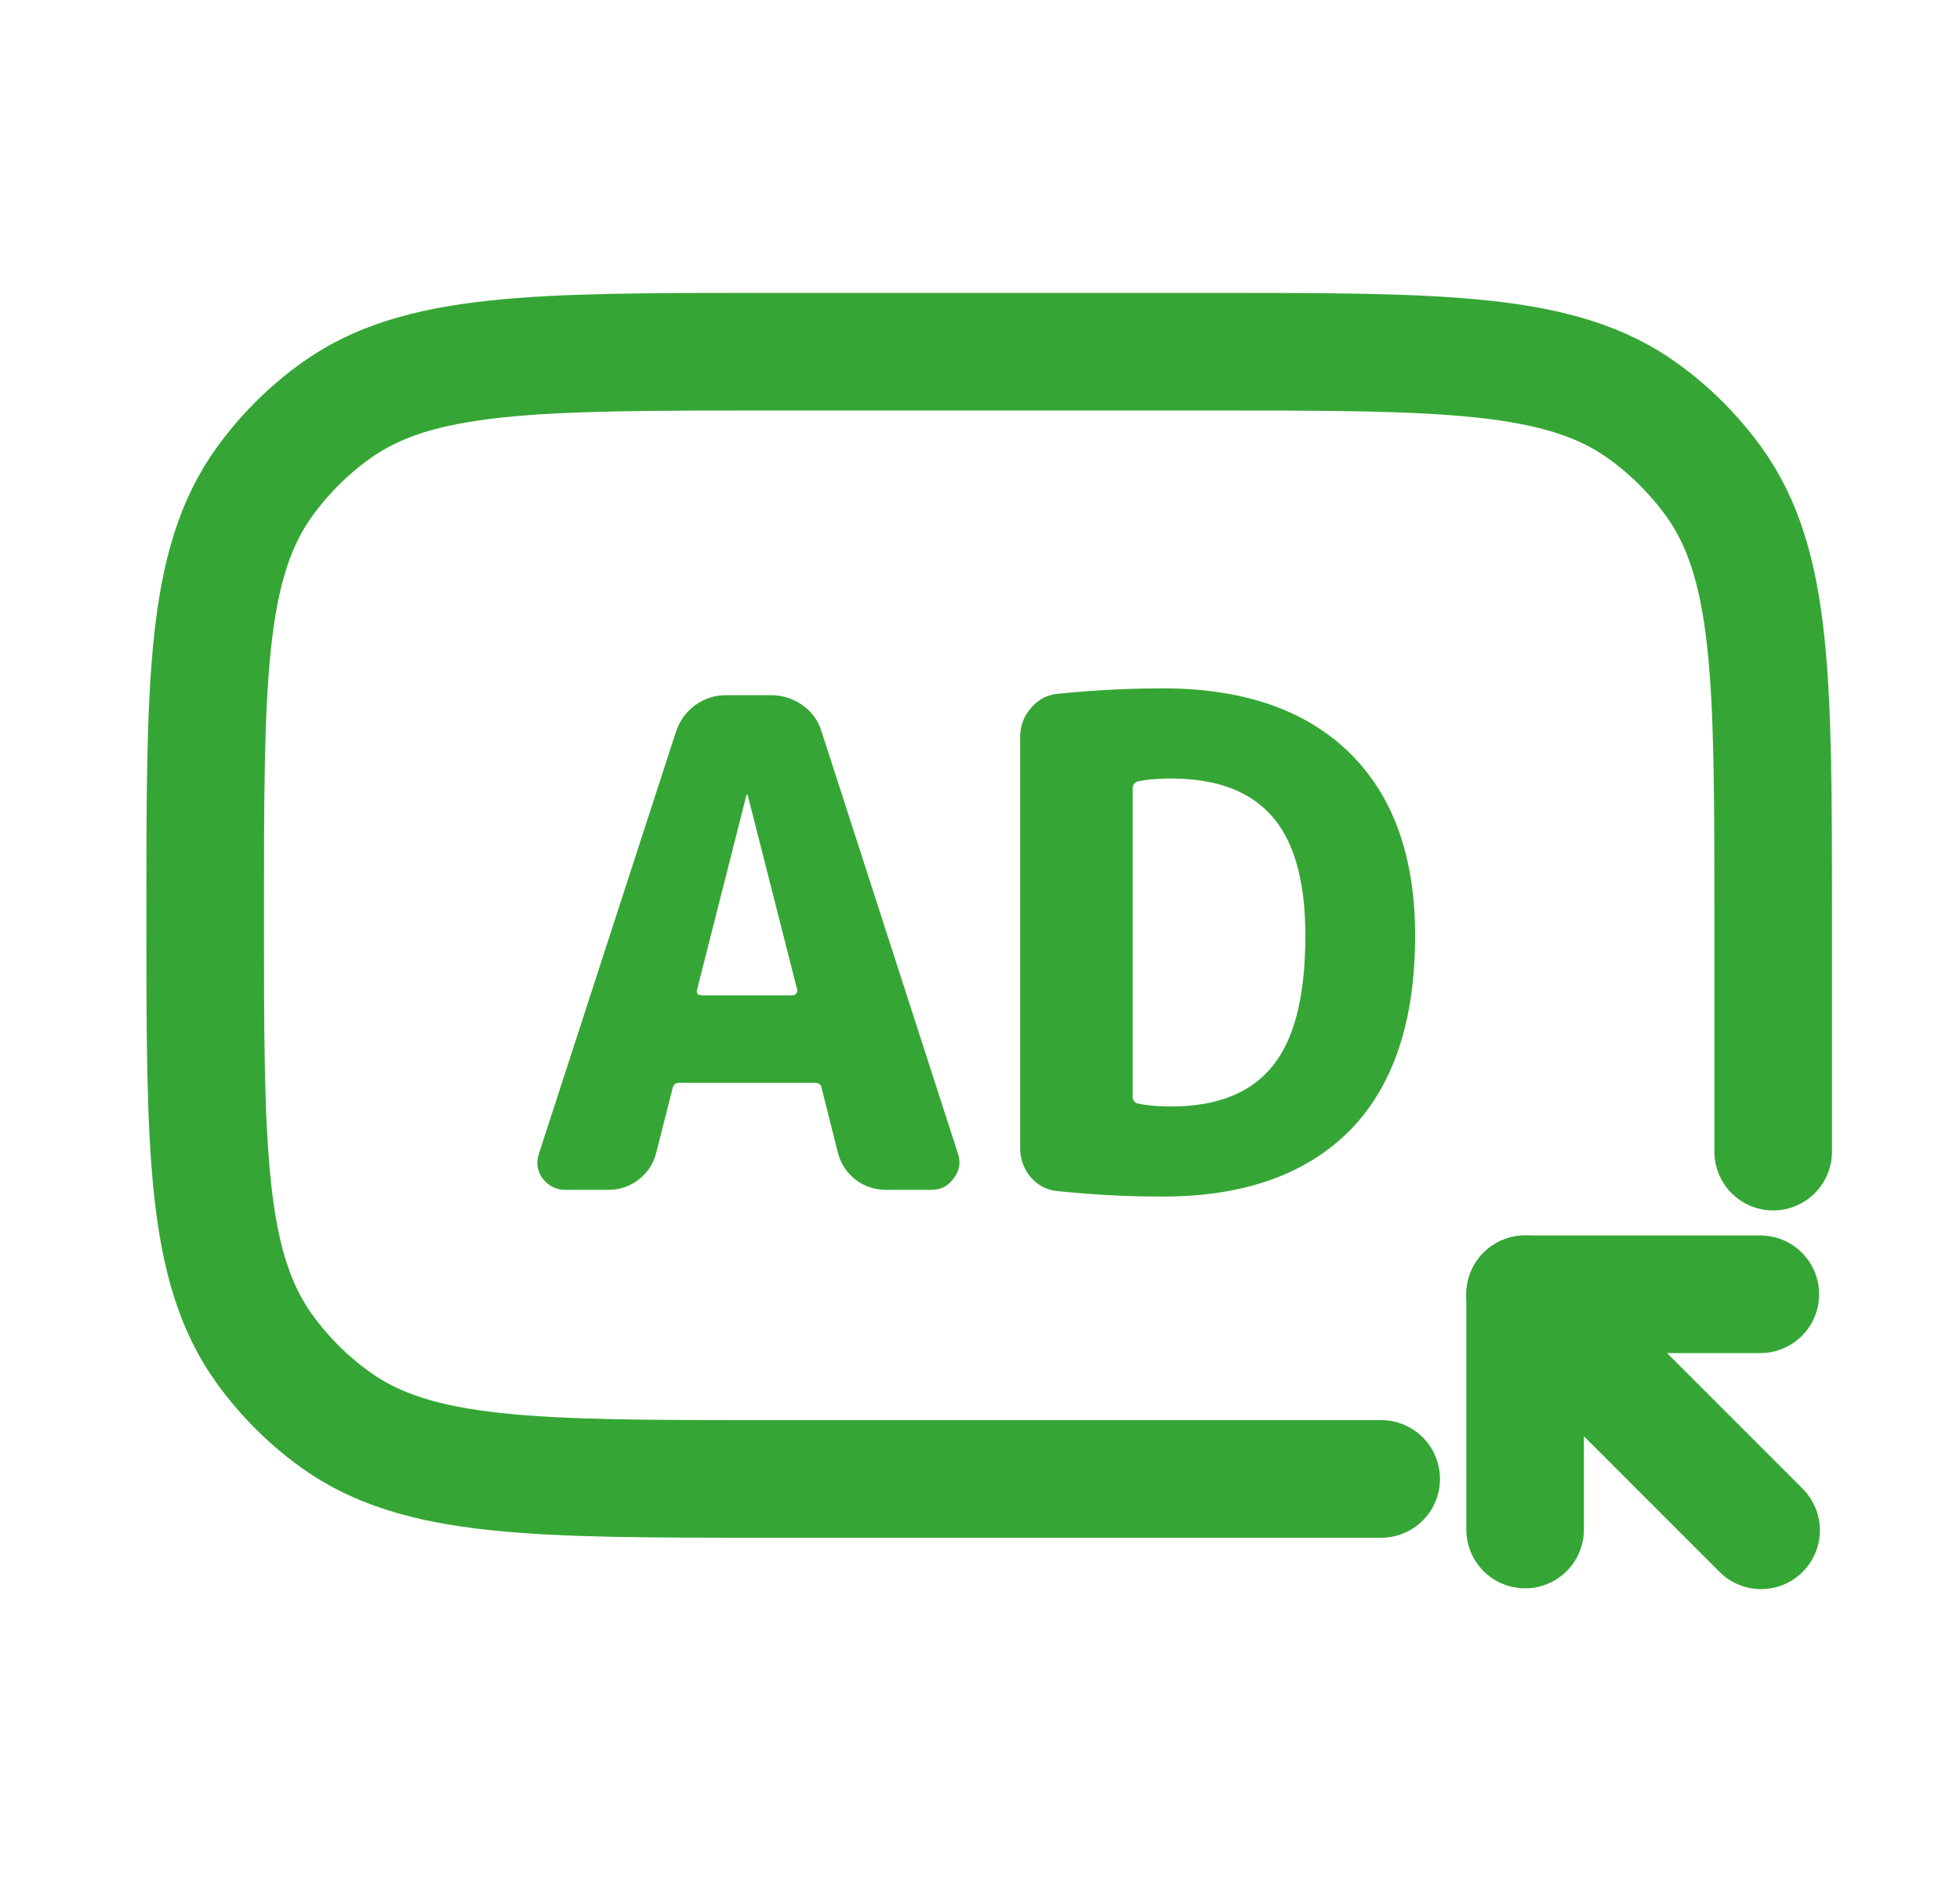 <svg width="25" height="24" viewBox="0 0 25 24" fill="none" xmlns="http://www.w3.org/2000/svg">
<g clip-path="url(#clip0_2415_92301)">
<path d="M17.617 18.86L12.617 18.86L9.804 18.86C6.817 18.86 5.323 18.86 4.274 18.102C3.928 17.853 3.625 17.549 3.375 17.204C2.617 16.155 2.617 14.661 2.617 11.673V11.673C2.617 8.685 2.617 7.191 3.375 6.142C3.625 5.797 3.928 5.493 4.274 5.244C5.323 4.485 6.817 4.485 9.804 4.485L15.429 4.485C18.417 4.485 19.911 4.485 20.96 5.244C21.306 5.493 21.609 5.797 21.859 6.142C22.617 7.191 22.617 8.685 22.617 11.673V11.673L22.617 14.686" stroke="#35A635" stroke-width="1.5" stroke-linecap="round"></path>
<path d="M22.463 19.515L19.453 16.505" stroke="#35A635" stroke-width="1.5" stroke-linecap="round" stroke-linejoin="round"></path>
<path d="M22.453 16.505H19.453V19.505" stroke="#35A635" stroke-width="1.5" stroke-linecap="round" stroke-linejoin="round"></path>
<path fill-rule="evenodd" clip-rule="evenodd" d="M10.48 9.331C10.439 9.193 10.359 9.081 10.238 8.994C10.117 8.908 9.981 8.865 9.832 8.865H9.261C9.117 8.865 8.985 8.908 8.864 8.994C8.748 9.081 8.668 9.193 8.622 9.331L6.876 14.706C6.836 14.822 6.85 14.928 6.919 15.026C6.994 15.124 7.092 15.173 7.213 15.173H7.758C7.857 15.173 7.949 15.153 8.034 15.112C8.046 15.106 8.058 15.1 8.069 15.094C8.096 15.079 8.121 15.062 8.146 15.043C8.244 14.966 8.312 14.872 8.352 14.761C8.359 14.741 8.366 14.719 8.371 14.698L8.579 13.877C8.59 13.831 8.619 13.808 8.665 13.808H10.393C10.445 13.808 10.474 13.831 10.48 13.877L10.687 14.698C10.699 14.746 10.716 14.791 10.738 14.834C10.779 14.913 10.837 14.983 10.912 15.043C10.94 15.065 10.97 15.084 11 15.1C11.013 15.106 11.026 15.113 11.039 15.119C11.12 15.155 11.207 15.173 11.301 15.173H11.88C12.001 15.173 12.096 15.124 12.165 15.026C12.24 14.928 12.257 14.822 12.217 14.706L10.48 9.331ZM9.538 10.144C9.538 10.138 9.535 10.135 9.529 10.135C9.523 10.135 9.52 10.138 9.52 10.144L8.89 12.624C8.884 12.641 8.887 12.658 8.898 12.676C8.916 12.687 8.933 12.693 8.95 12.693H10.108C10.125 12.693 10.14 12.687 10.151 12.676C10.169 12.658 10.174 12.641 10.169 12.624L9.538 10.144ZM13.012 14.637C13.012 14.781 13.058 14.908 13.15 15.017C13.243 15.121 13.358 15.179 13.496 15.19C13.496 15.19 13.497 15.19 13.498 15.19C13.564 15.197 13.63 15.204 13.696 15.209C13.886 15.226 14.076 15.239 14.264 15.247C14.273 15.247 14.281 15.248 14.29 15.248C14.47 15.256 14.649 15.259 14.827 15.259C14.865 15.259 14.902 15.259 14.939 15.258C15.916 15.239 16.674 14.96 17.212 14.421C17.212 14.421 17.213 14.42 17.213 14.42C17.216 14.417 17.22 14.414 17.223 14.41C17.774 13.846 18.05 13.02 18.05 11.932C18.05 10.924 17.771 10.146 17.212 9.599C17.203 9.591 17.194 9.582 17.185 9.573C16.648 9.063 15.9 8.798 14.939 8.779C14.902 8.779 14.865 8.778 14.827 8.778C14.649 8.778 14.47 8.782 14.29 8.79C14.281 8.79 14.273 8.79 14.264 8.791C14.01 8.802 13.755 8.821 13.498 8.847C13.497 8.847 13.496 8.847 13.496 8.847C13.358 8.859 13.243 8.919 13.15 9.029C13.058 9.133 13.012 9.256 13.012 9.4V14.637ZM14.447 13.98C14.447 14.028 14.468 14.059 14.512 14.072C14.516 14.073 14.52 14.075 14.524 14.075C14.612 14.093 14.713 14.104 14.827 14.108C14.863 14.109 14.9 14.11 14.939 14.11C15.233 14.11 15.487 14.067 15.703 13.98C15.788 13.946 15.868 13.905 15.941 13.857C15.943 13.856 15.945 13.855 15.947 13.854C16.053 13.784 16.146 13.699 16.227 13.6C16.25 13.572 16.272 13.543 16.293 13.512C16.295 13.51 16.296 13.508 16.297 13.507C16.532 13.162 16.65 12.637 16.65 11.932C16.65 11.314 16.537 10.843 16.311 10.519C16.284 10.481 16.256 10.445 16.227 10.412C16.145 10.319 16.052 10.239 15.947 10.173C15.945 10.172 15.943 10.171 15.942 10.17C15.872 10.127 15.796 10.089 15.716 10.057C15.496 9.971 15.237 9.928 14.939 9.928C14.9 9.928 14.863 9.928 14.827 9.93C14.713 9.934 14.612 9.945 14.524 9.962C14.52 9.963 14.516 9.964 14.512 9.965C14.468 9.979 14.447 10.01 14.447 10.057V13.98Z" fill="#35A635"></path>
</g>
<defs>
<clipPath id="clip0_2415_92301">
<rect width="24" height="24" fill="white" transform="translate(0.617)"></rect>
</clipPath>
</defs>
</svg>
